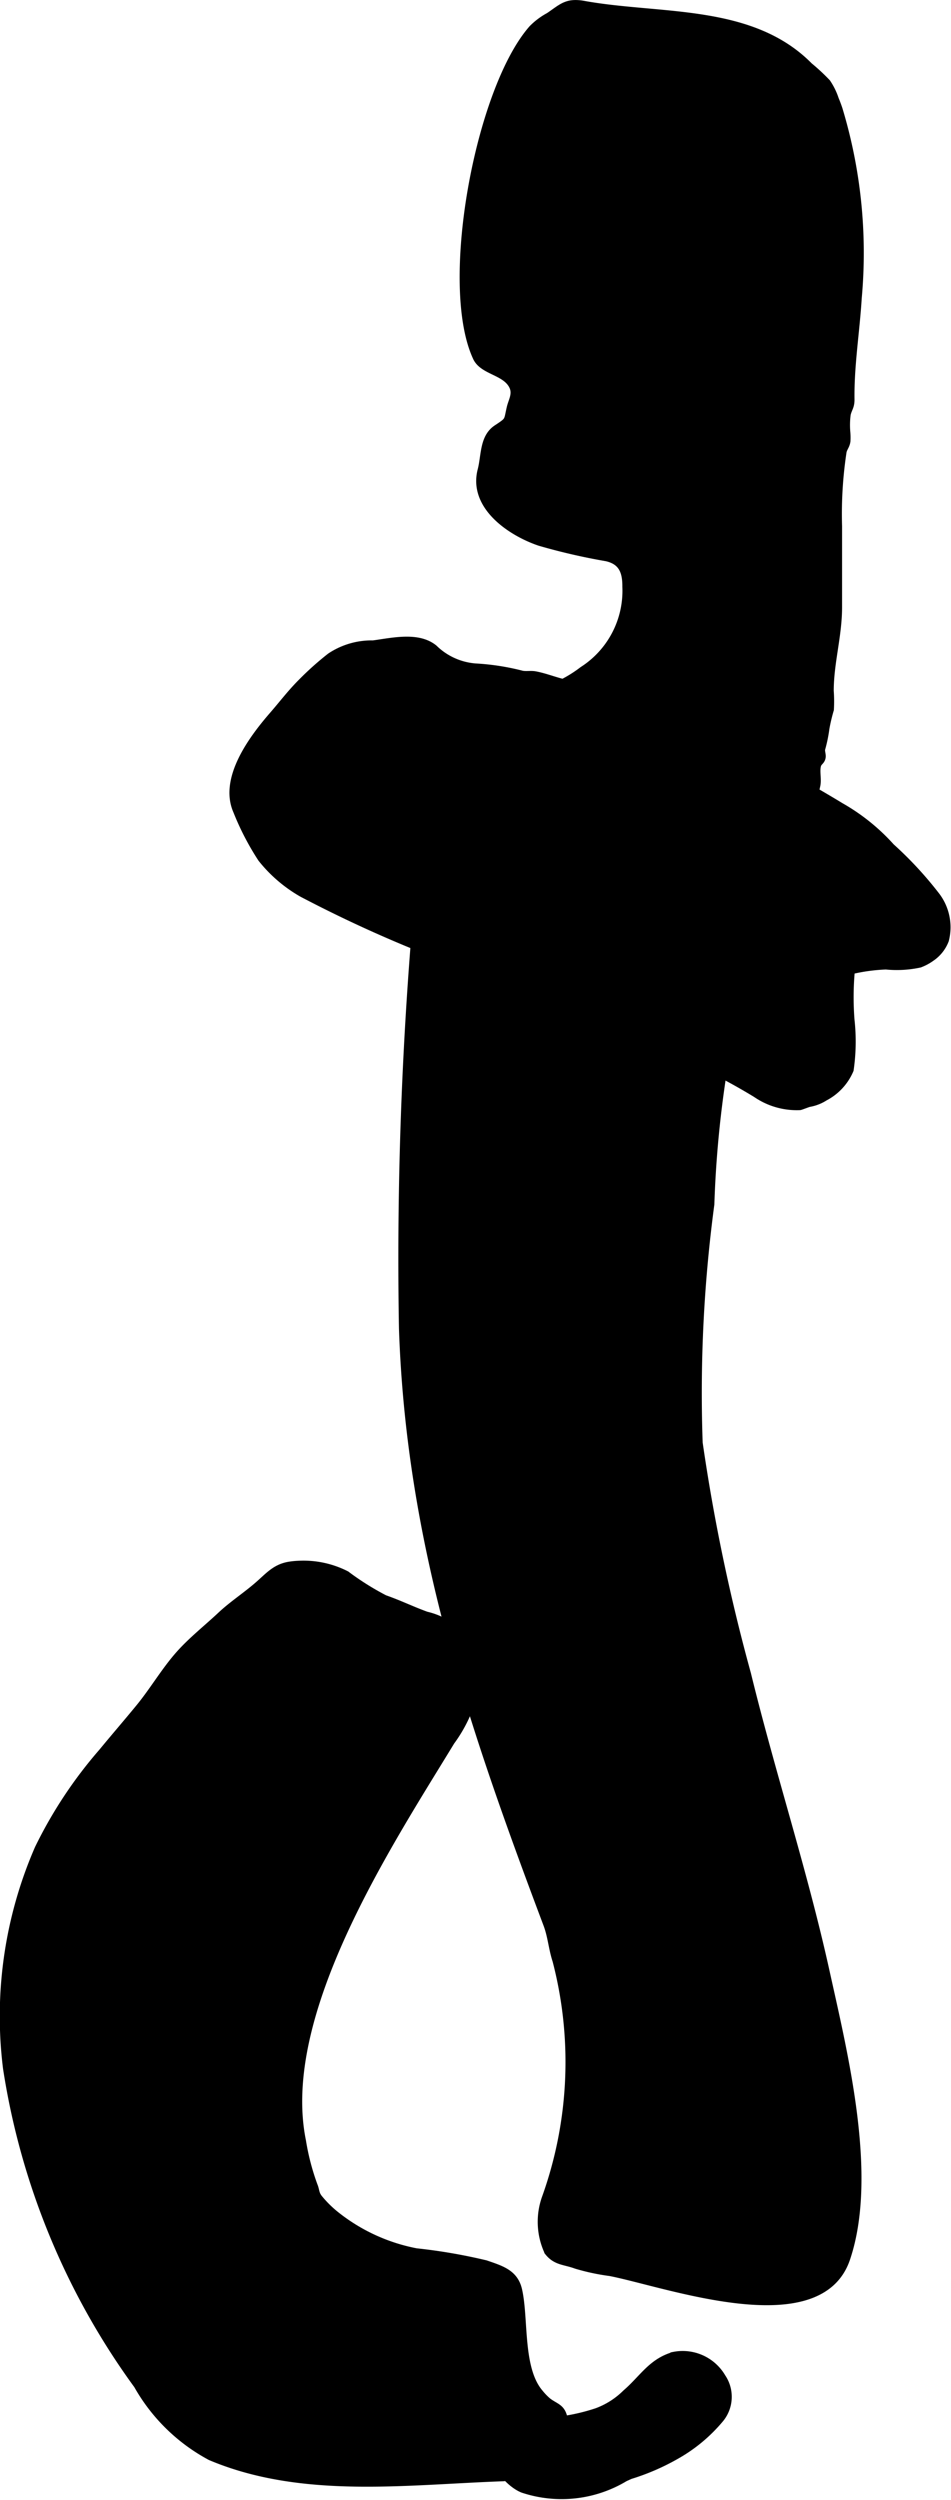 <?xml version="1.0" encoding="UTF-8"?>
<svg xmlns="http://www.w3.org/2000/svg"
     version="1.1"
     width="6.717mm"
     height="17.646mm"
     viewBox="0 0 19.041 50.021">
   <defs>
      <style type="text/css"><![CDATA[
      .a {
        stroke: #000;
        stroke-miterlimit: 10;
        stroke-width: 0.15px;
        fill-rule: evenodd;
      }
    ]]></style>
   </defs>
   <path class="a"
         d="M12.512,49.579a2.454,2.454,0,0,1-2.042.227c-.277-.108-.704-.572-.439-.86a1.743,1.743,0,0,1,.589-.314,3.251,3.251,0,0,1,.747-.227,3.971,3.971,0,0,0,.584-.146,1.628,1.628,0,0,0,.583-.372c.338-.29.513-.628.966-.754a.912.912,0,0,1,.957.437.695.695,0,0,1-.028.817,3.162,3.162,0,0,1-.898.75,4.533,4.533,0,0,1-.912.394Z"/>
   <path class="a"
         d="M16.795,2.186a9.94,9.94,0,0,1,.384,3.775c-.042.683-.154,1.347-.145,2.029.002.146-.048.18-.076.299a1.65,1.65,0,0,0-.007.368,1.304,1.304,0,0,1,.002.169c-.013.095-.064.138-.078.214A8.296,8.296,0,0,0,16.785,10.531q0,.812,0,1.625c-.001.572-.166,1.098-.167,1.667a2.815,2.815,0,0,1,.003.375,3.489,3.489,0,0,0-.089.375,2.861,2.861,0,0,1-.086.416c-.009.055.022.117.009.171-.017.076-.074.083-.092.158-.031.127.015.273-.014.402a.926.926,0,0,0-.065.269,1.714,1.714,0,0,1-.019.398c-.005.021-.061.06-.069.097-.018.078.008.156-.014.236a2.636,2.636,0,0,0-.147.645,1.476,1.476,0,0,1-.29.623,6.831,6.831,0,0,0-.752,1.377c-.083.264-.208.513-.273.79a21.651,21.651,0,0,0-.492,3.941,28.437,28.437,0,0,0-.234,4.775,37.761,37.761,0,0,0,.968,4.626c.487,1.992,1.13,3.944,1.572,5.947.363,1.646.974,4.094.412,5.752-.549,1.612-3.605.491-4.73.272a4.284,4.284,0,0,1-.683-.146c-.226-.084-.403-.064-.56-.267a1.421,1.421,0,0,1-.044-1.089,8.049,8.049,0,0,0,.208-4.736c-.08-.243-.094-.489-.184-.726C9.457,34.531,8.208,30.895,8.063,26.581a80.361,80.361,0,0,1,.726-12.262c.02-.16-.019-.212.058-.349.018-.032.01-.104.045-.132.127-.101.555-.018.711-.007a3.958,3.958,0,0,0,1.266-.005,2.599,2.599,0,0,0,.799-.416,1.886,1.886,0,0,0,.868-1.67c.002-.295-.072-.514-.394-.585a12.238,12.238,0,0,1-1.34-.309c-.588-.201-1.35-.724-1.164-1.439.075-.288.037-.653.31-.833.256-.169.208-.14.273-.417.032-.137.119-.267.052-.42-.137-.308-.596-.304-.729-.581C8.86,5.693,9.591,1.791,10.659.575A1.403,1.403,0,0,1,10.993.325c.263-.178.354-.295.698-.233,1.525.275,3.349.054,4.51,1.231a3.945,3.945,0,0,1,.356.331,1.335,1.335,0,0,1,.163.332Q16.761,2.084,16.795,2.186Z"/>
   <path class="a"
         d="M6.051,17.876a25.872,25.872,0,0,0,2.79,1.261c2.064.962,4.349,1.561,6.298,2.749a1.432,1.432,0,0,0,.877.252c.022-.004.148-.054.181-.063a.834.834,0,0,0,.314-.121,1.1,1.1,0,0,0,.506-.547,3.938,3.938,0,0,0,.017-1,5.846,5.846,0,0,1,.007-.988,3.617,3.617,0,0,1,.698-.095,2.166,2.166,0,0,0,.676-.038.973.973,0,0,0,.228-.122.743.743,0,0,0,.281-.353,1.038,1.038,0,0,0-.194-.905,7.377,7.377,0,0,0-.89-.958,4.025,4.025,0,0,0-1.008-.811,24.063,24.063,0,0,0-5.486-2.459c-.212-.043-.421-.132-.631-.171-.088-.016-.179.004-.263-.012a4.753,4.753,0,0,0-.933-.145,1.333,1.333,0,0,1-.83-.376c-.319-.26-.83-.137-1.218-.085a1.486,1.486,0,0,0-.857.25,6.009,6.009,0,0,0-.579.518c-.21.21-.374.428-.567.65-.41.471-1.01,1.272-.725,1.919a5.342,5.342,0,0,0,.493.951A2.824,2.824,0,0,0,6.051,17.876Z"/>
   <path class="a"
         d="M5.98,31.305a1.883,1.883,0,0,1,.952.203,5.515,5.515,0,0,0,.769.483c.284.098.553.23.833.331a1.403,1.403,0,0,1,.617.318c.145.183.063.5.176.723a.811.811,0,0,1,.158.537,2.818,2.818,0,0,1-.454.945c-1.255,2.061-3.497,5.453-2.979,7.998a4.775,4.775,0,0,0,.234.894c.039.094.025.159.1.252a2.274,2.274,0,0,0,.317.317,3.702,3.702,0,0,0,1.629.756,11.013,11.013,0,0,1,1.393.24c.311.108.577.183.654.521.132.581.008,1.577.427,2.062a1.217,1.217,0,0,0,.162.167c.152.115.268.117.317.321a.765.765,0,0,1-.067.588,1.783,1.783,0,0,1-1.141.613c-1.939.067-4.023.357-5.86-.417a3.662,3.662,0,0,1-1.464-1.431A14.493,14.493,0,0,1,.135,41.383a8.401,8.401,0,0,1,.635-4.395,8.821,8.821,0,0,1,1.279-1.931c.246-.299.499-.591.744-.89.274-.334.501-.723.784-1.046.252-.288.572-.539.853-.803.221-.207.488-.381.729-.589.222-.191.357-.368.657-.409C5.87,31.312,5.925,31.307,5.98,31.305Z"/>
</svg>
